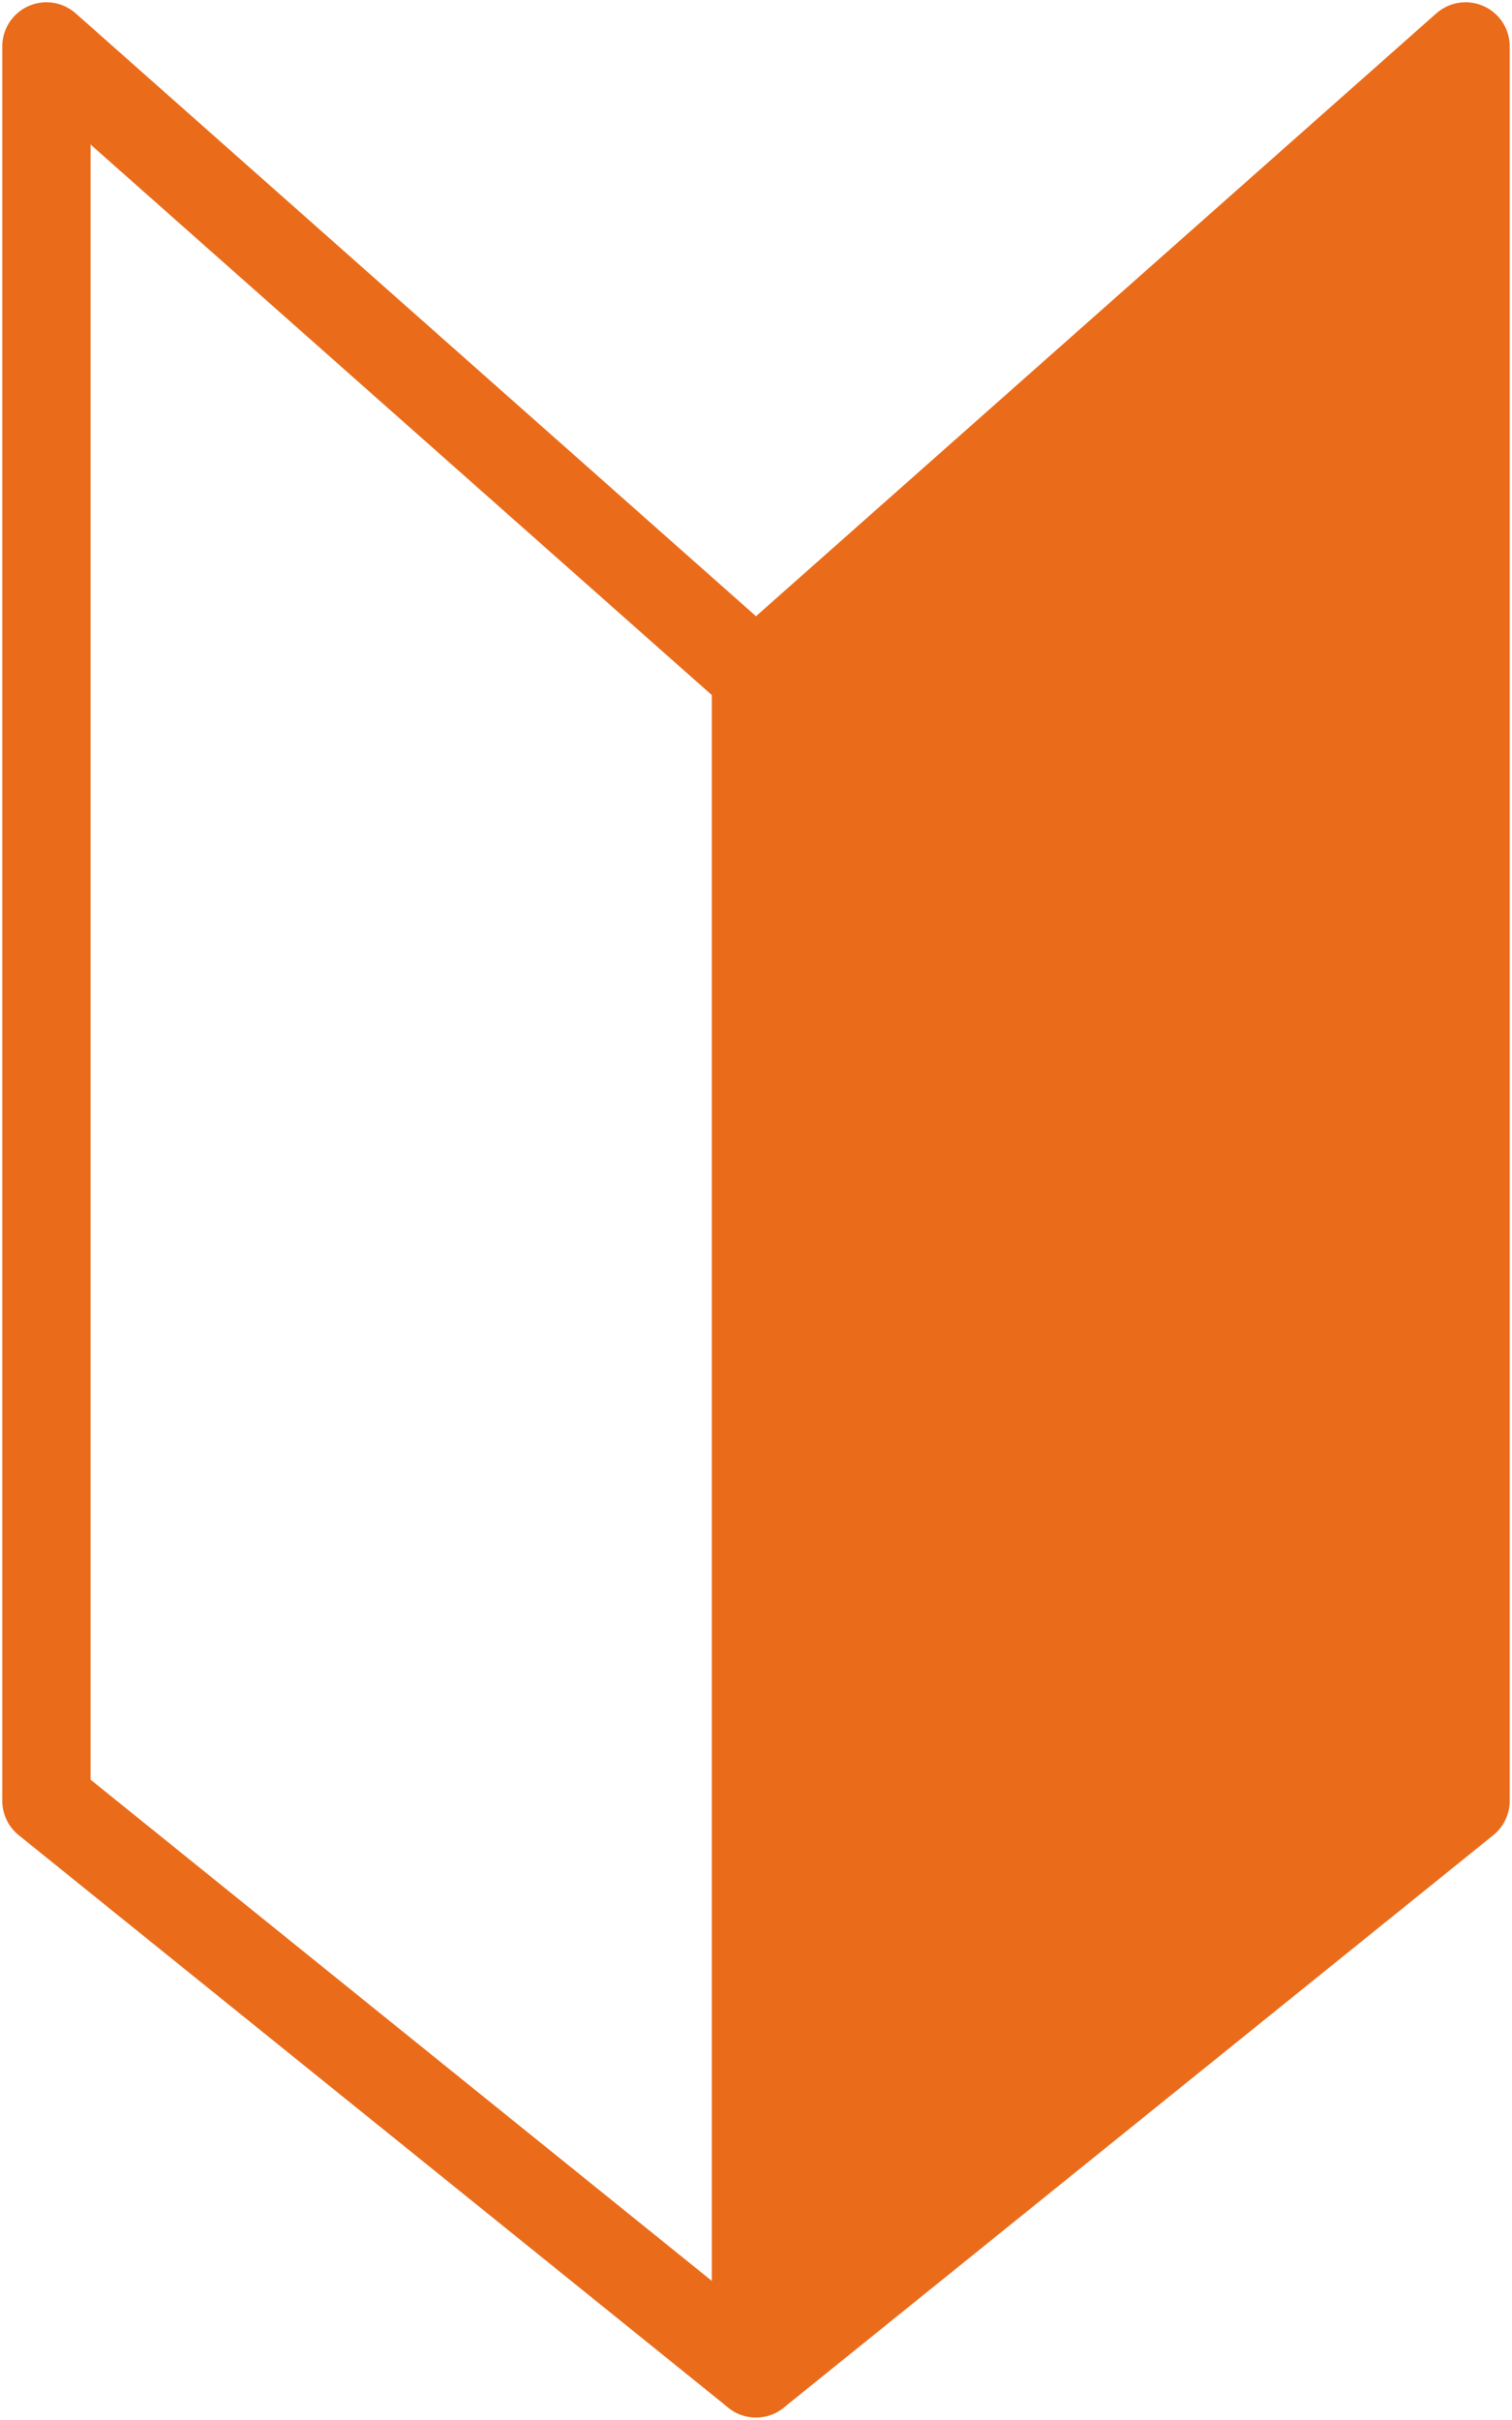 <?xml version="1.0" encoding="UTF-8"?>
<svg xmlns="http://www.w3.org/2000/svg" xmlns:xlink="http://www.w3.org/1999/xlink" width="42.802" height="68.492" viewBox="0 0 42.802 68.492">
  <defs>
    <clipPath id="clip-path">
      <rect id="長方形_21776" data-name="長方形 21776" width="42.802" height="68.492" fill="none" stroke="#ea6c1b" stroke-width="1"></rect>
    </clipPath>
  </defs>
  <g id="グループ_7146" data-name="グループ 7146" transform="translate(0 0)">
    <path id="パス_32225" data-name="パス 32225" d="M20.356,19.049V67.114L40.443,50.909V1.25L37.355,3.986Z" transform="translate(1.045 0.064)" fill="#ea6c1b"></path>
    <g id="グループ_7145" data-name="グループ 7145" transform="translate(0 0)">
      <g id="グループ_7144" data-name="グループ 7144" clip-path="url(#clip-path)">
        <path id="パス_32226" data-name="パス 32226" d="M20.356,19.049V67.114L40.443,50.909V1.25L27.39,12.816Z" transform="translate(1.045 0.064)" fill="none" stroke="#ea6c1b" stroke-linecap="round" stroke-linejoin="round" stroke-width="2.5"></path>
        <path id="パス_32227" data-name="パス 32227" d="M21.337,19.049V67.114L1.25,50.909V1.25Z" transform="translate(0.064 0.064)" fill="none" stroke="#ea6c1b" stroke-linecap="round" stroke-linejoin="round" stroke-width="2.5"></path>
      </g>
    </g>
  </g>
</svg>
